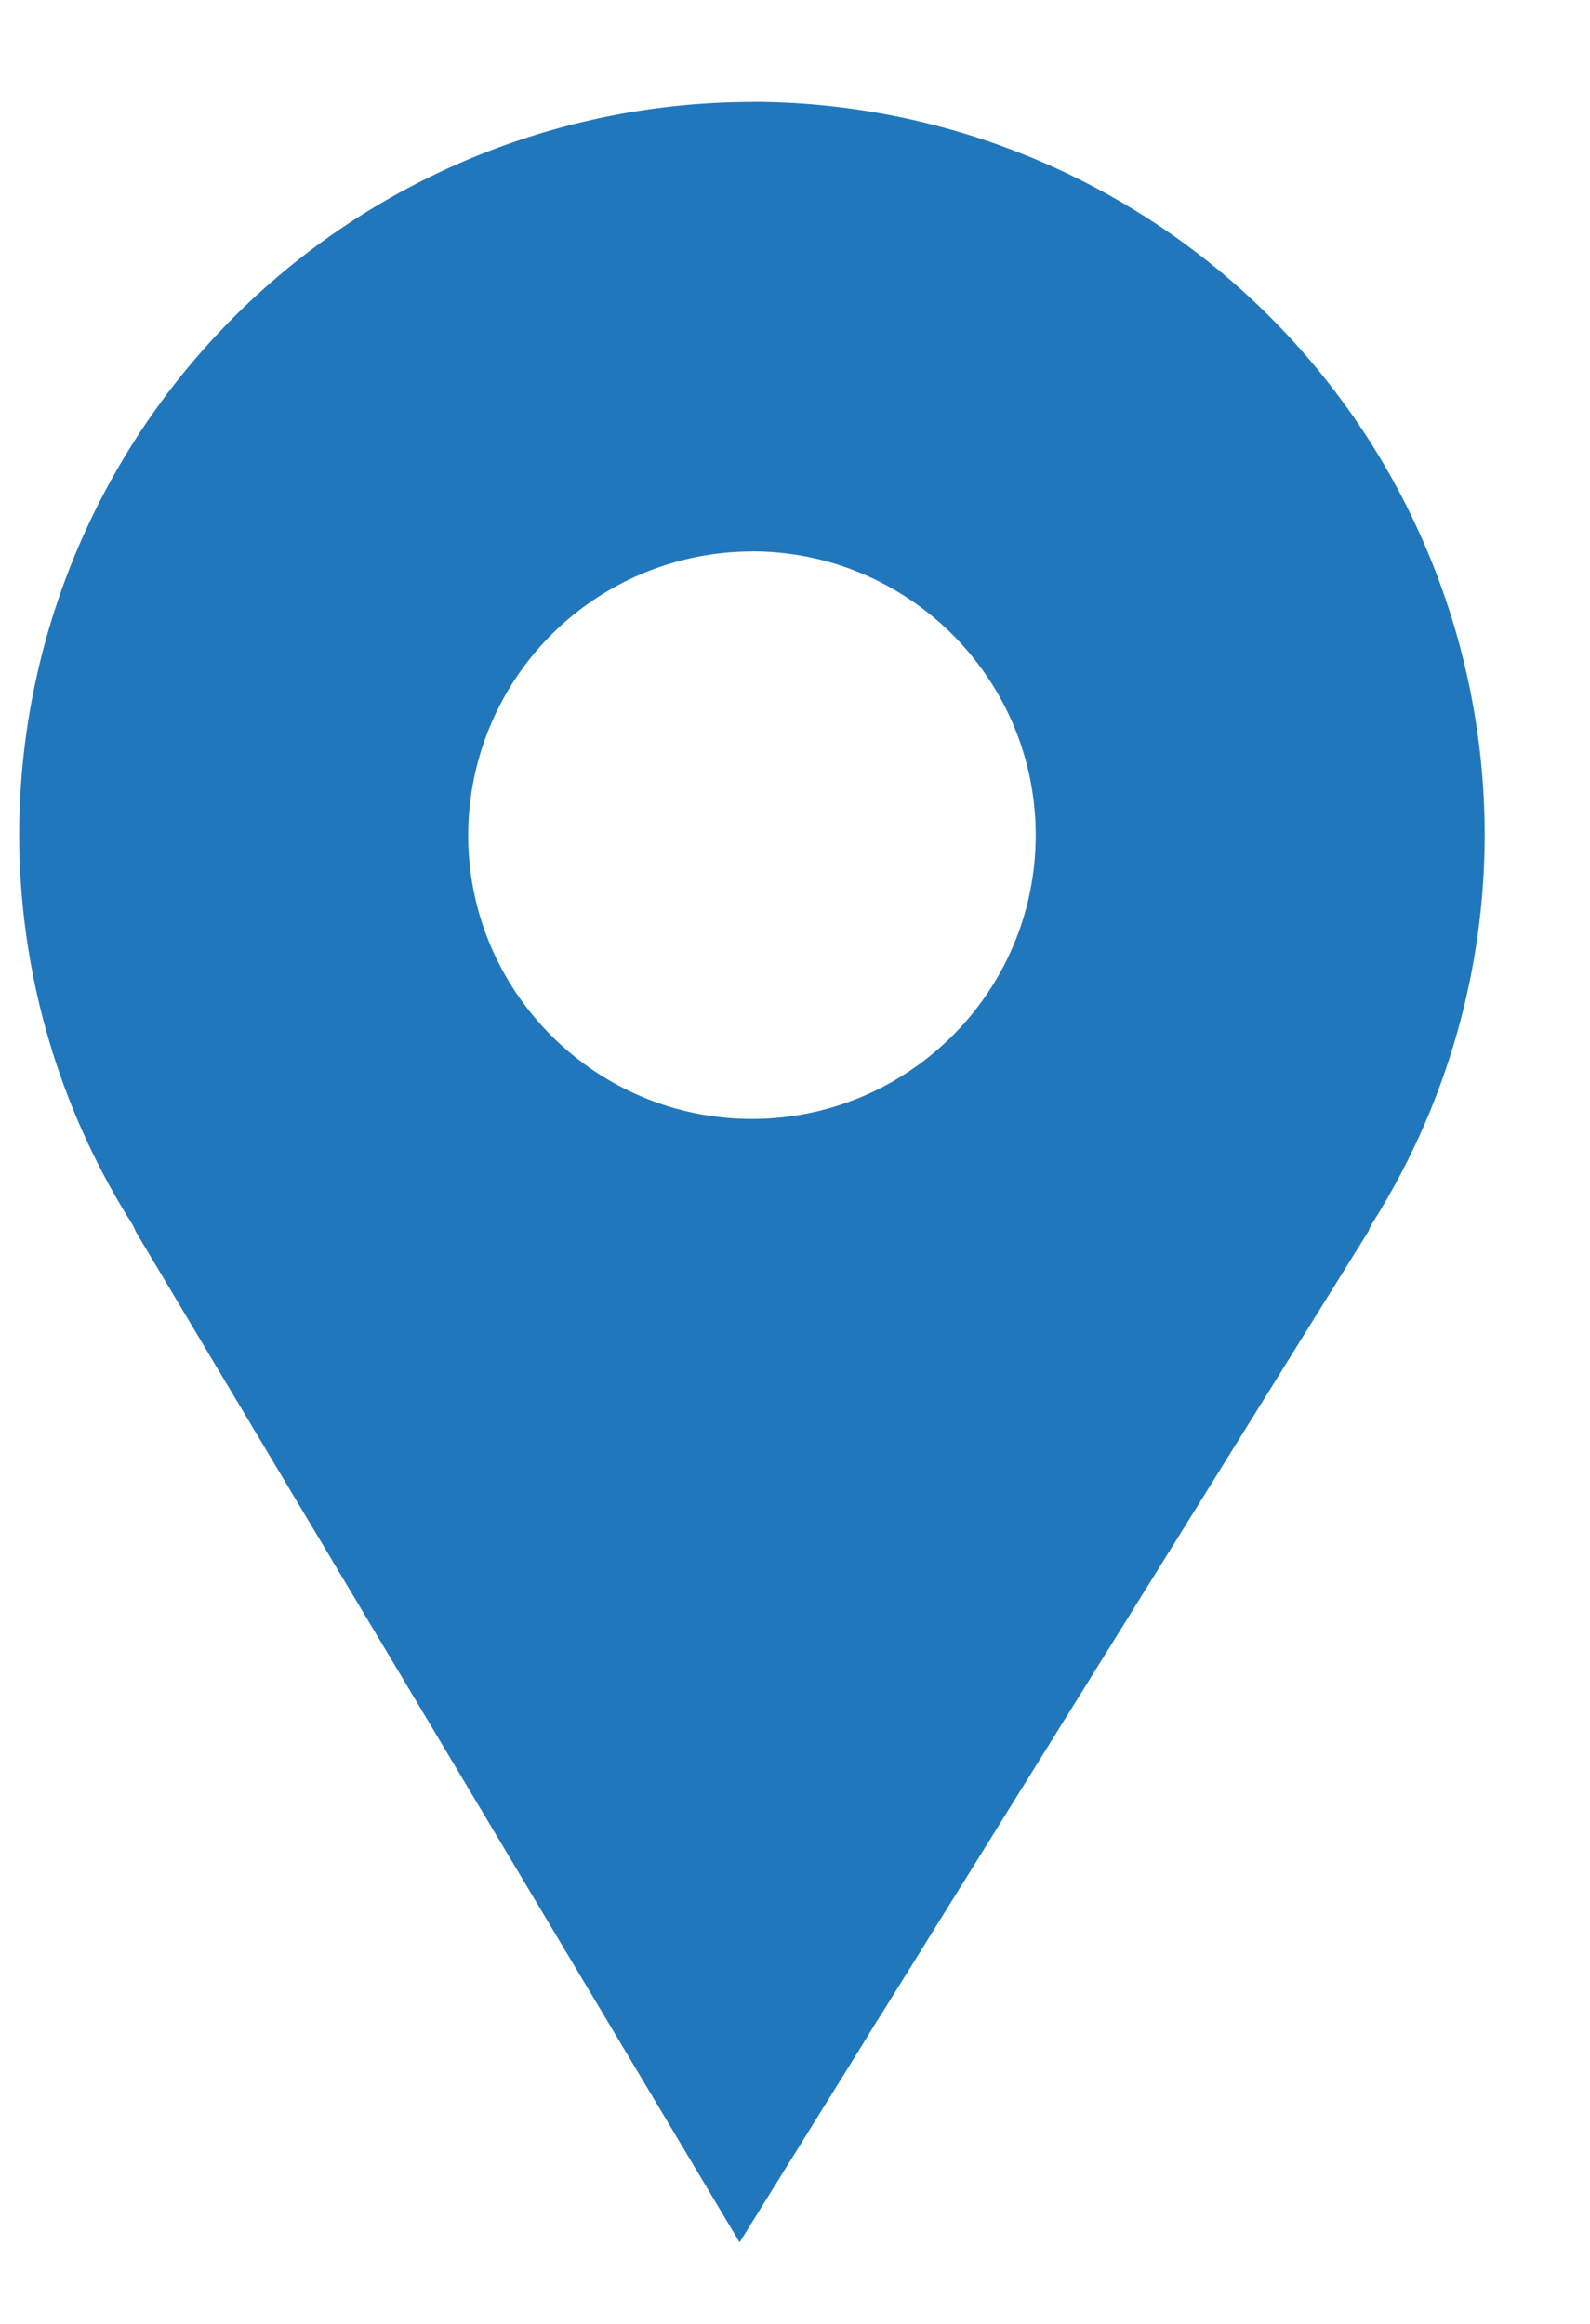 <svg width="13" height="19" viewBox="0 0 13 19" xmlns="http://www.w3.org/2000/svg">
    <path d="M6.148.833a5.998 5.998 0 0 1 5.991 5.99 5.97 5.97 0 0 1-.92 3.18.338.338 0 0 0-.03.063l-3.99 6.413c-.06.092-.071.113-.145.234l-1.007 1.62L1.11 10.07a.384.384 0 0 0-.033-.068 5.97 5.97 0 0 1-.92-3.18A5.998 5.998 0 0 1 6.147.834zm0 3.676a2.322 2.322 0 0 0-2.32 2.32c0 1.278 1.04 2.319 2.32 2.319 1.279 0 2.32-1.04 2.32-2.32 0-1.279-1.041-2.32-2.32-2.32z" fill="#2076BC" fill-rule="evenodd" fill-opacity=".99"/>
</svg>
